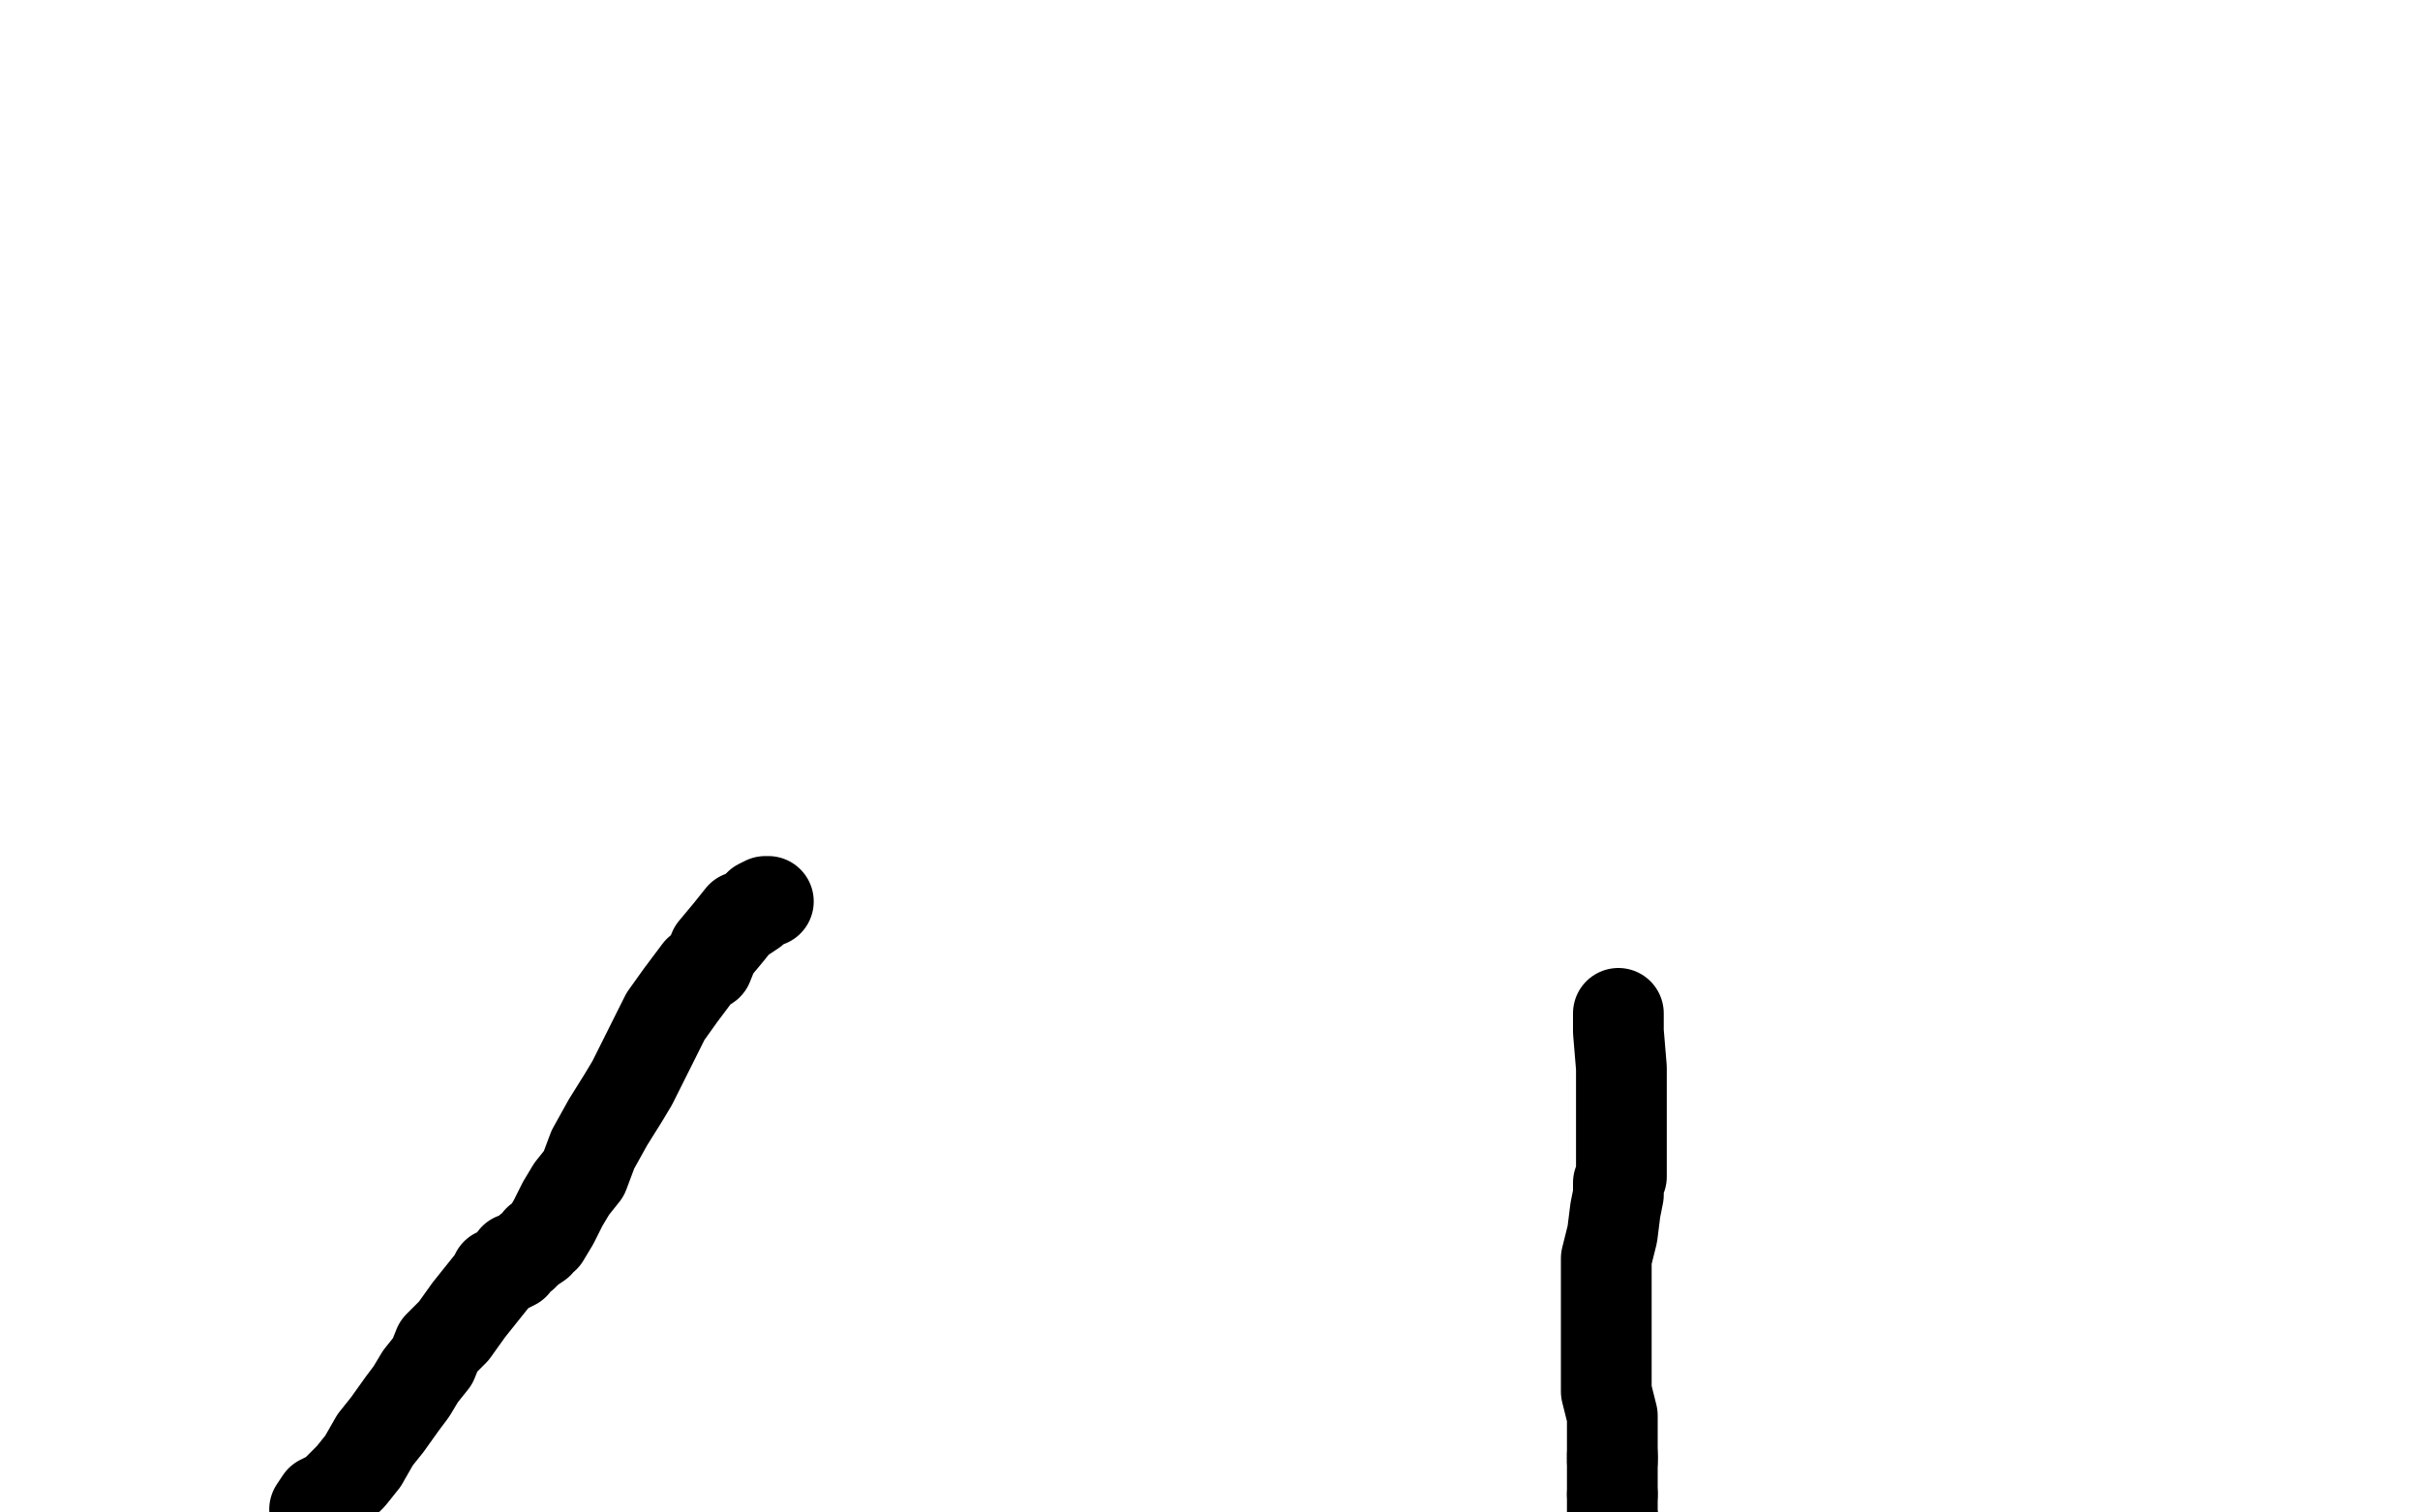 <?xml version="1.0" standalone="no"?>
<!DOCTYPE svg PUBLIC "-//W3C//DTD SVG 1.1//EN"
"http://www.w3.org/Graphics/SVG/1.1/DTD/svg11.dtd">

<svg width="800" height="500" version="1.1" xmlns="http://www.w3.org/2000/svg" xmlns:xlink="http://www.w3.org/1999/xlink" style="stroke-antialiasing: false"><desc>This SVG has been created on https://colorillo.com/</desc><rect x='0' y='0' width='800' height='500' style='fill: rgb(255,255,255); stroke-width:0' /><polyline points="254,298 253,298 253,298 251,299 251,299 249,301 249,301 246,303 246,303 245,303 245,303 241,308 236,314 234,319 231,321 228,325 225,329 220,336 216,344 213,350 209,358 206,363 201,371 196,380 193,388 189,393 186,398 183,404 180,409 178,410 178,411 175,413 173,415 170,416 170,418 168,419 166,420 165,421 164,421 163,423 159,428 155,433 150,440 145,445 143,450 139,455 136,460 133,464 128,471 124,476 120,483 116,488 113,491 110,494 106,496 104,499" style="fill: none; stroke: #000000; stroke-width: 30; stroke-linejoin: round; stroke-linecap: round; stroke-antialiasing: false; stroke-antialias: 0; opacity: 1.0"/>
<polyline points="535,335 535,336 535,336 535,341 535,341 536,353 536,353 536,366 536,371 536,374 536,375 536,379 536,383 536,385 536,389 535,391 535,395 534,400 533,408 531,416 531,426 531,435 531,445 531,451 531,456 531,460 533,468 533,476 533,480 533,481" style="fill: none; stroke: #000000; stroke-width: 30; stroke-linejoin: round; stroke-linecap: round; stroke-antialiasing: false; stroke-antialias: 0; opacity: 1.0"/>
<polyline points="533,481 533,483" style="fill: none; stroke: #000000; stroke-width: 30; stroke-linejoin: round; stroke-linecap: round; stroke-antialiasing: false; stroke-antialias: 0; opacity: 1.0"/>
<polyline points="533,494 533,503" style="fill: none; stroke: #000000; stroke-width: 30; stroke-linejoin: round; stroke-linecap: round; stroke-antialiasing: false; stroke-antialias: 0; opacity: 1.0"/>
<polyline points="533,483 533,484 533,485 533,489 533,494" style="fill: none; stroke: #000000; stroke-width: 30; stroke-linejoin: round; stroke-linecap: round; stroke-antialiasing: false; stroke-antialias: 0; opacity: 1.0"/>
<circle cx="533.5" cy="503.5" r="15" style="fill: #000000; stroke-antialiasing: false; stroke-antialias: 0; opacity: 1.0"/>
</svg>
